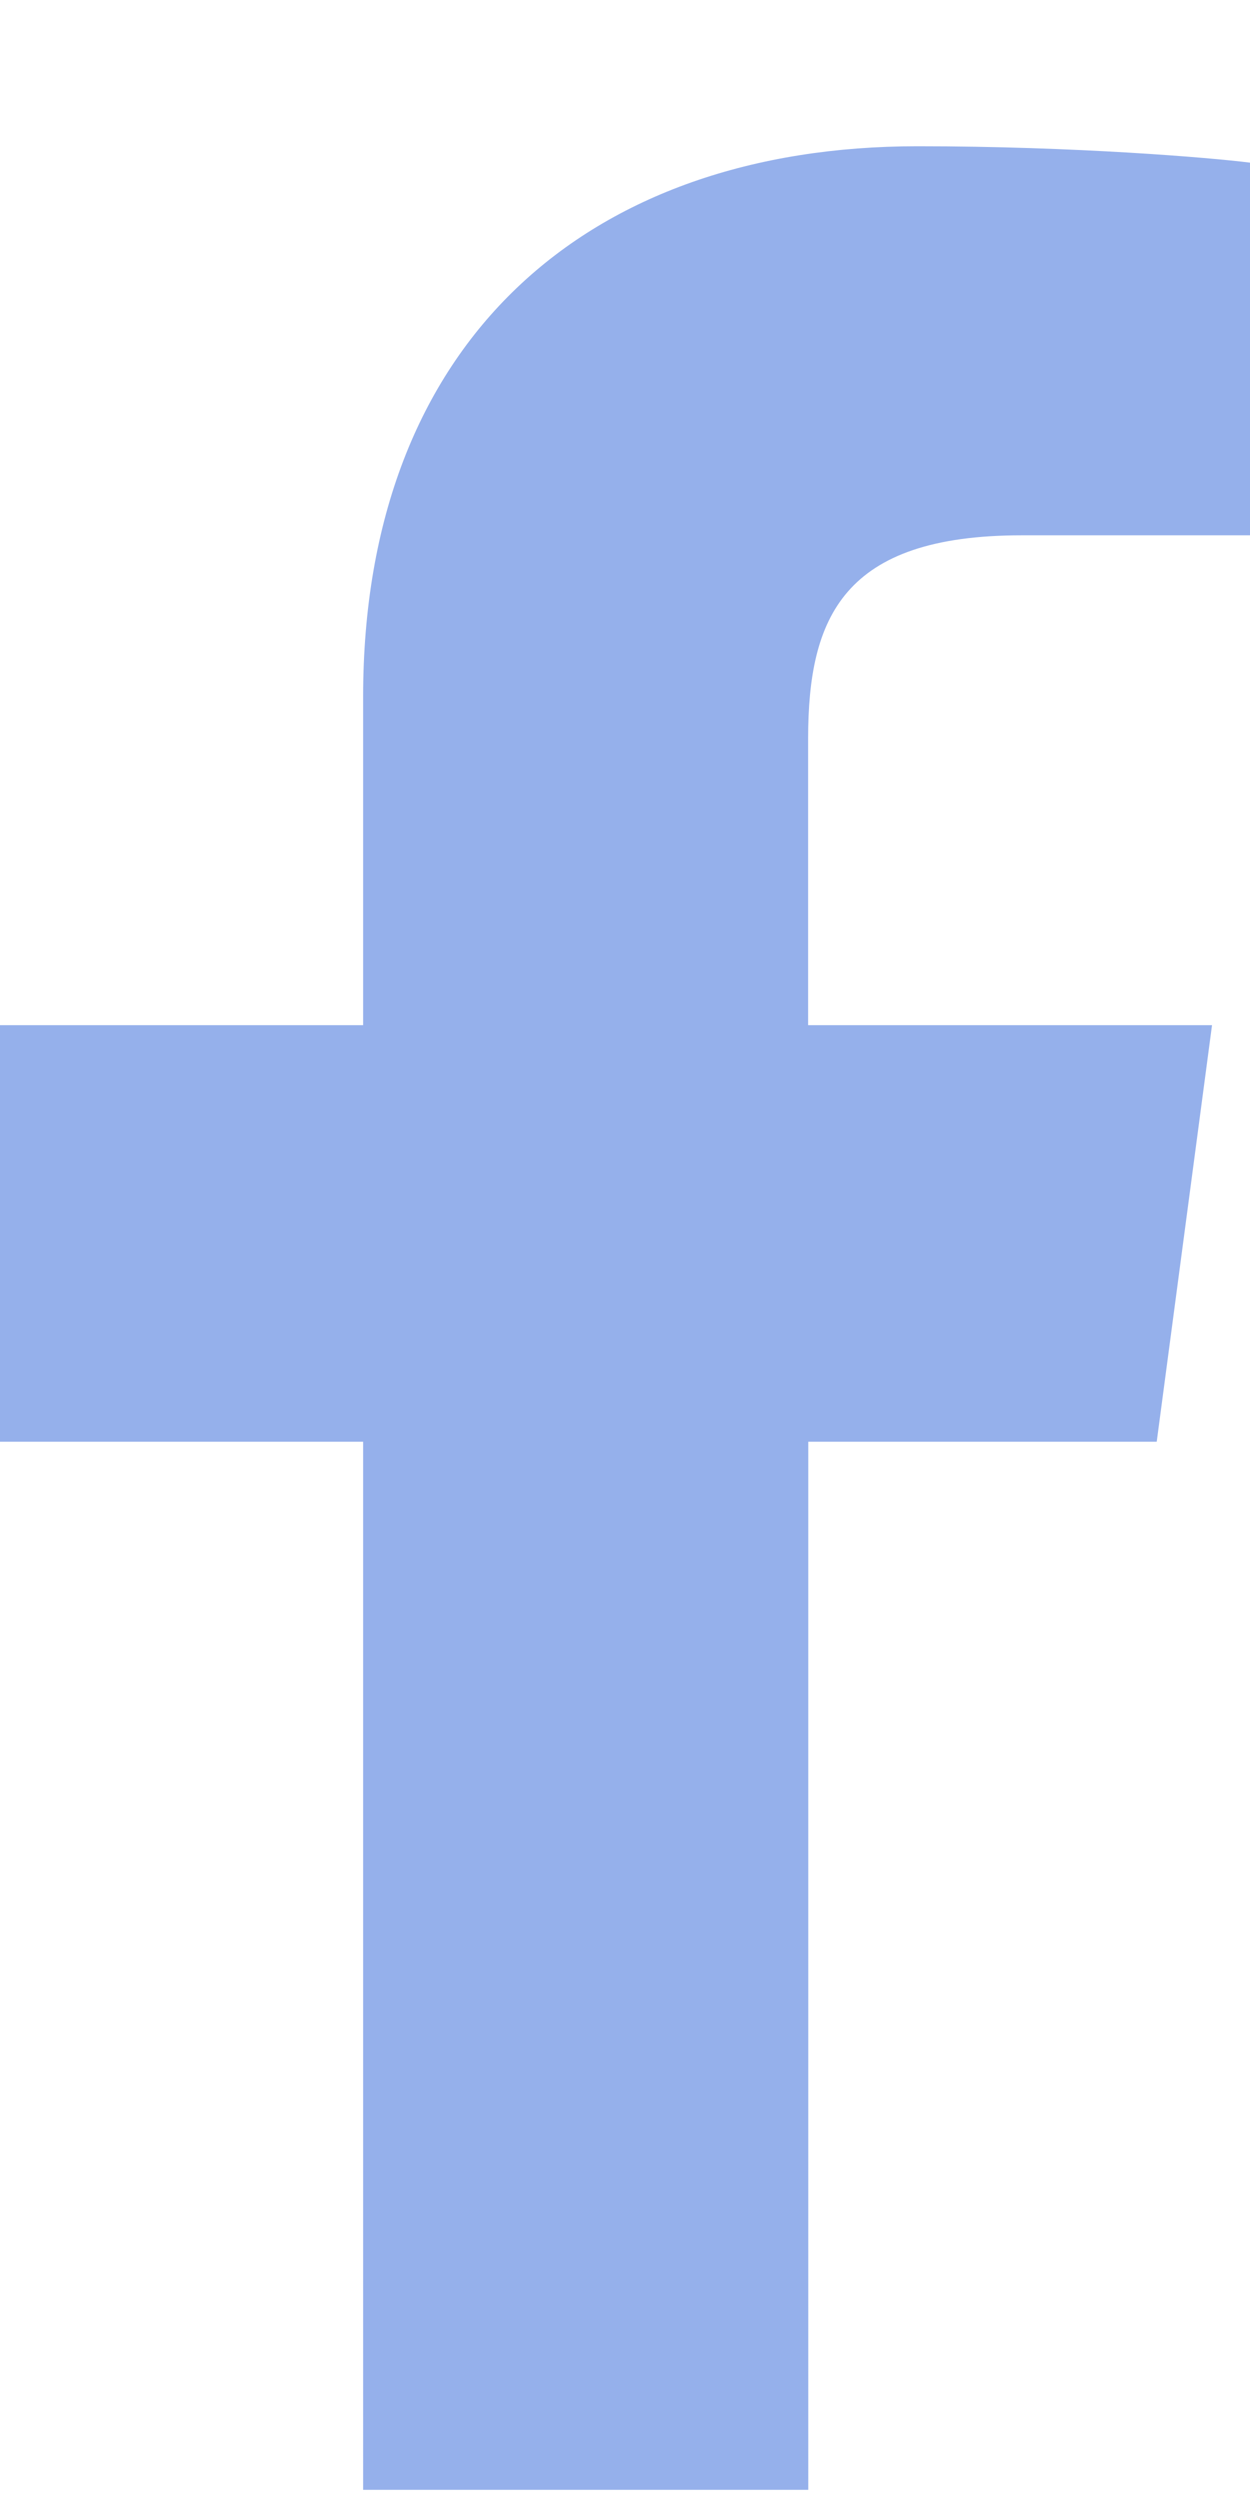 <svg width="8" height="16" viewBox="0 0 8 16" fill="none" xmlns="http://www.w3.org/2000/svg">
<path d="M6.539 3.426H8V1.041C7.748 1.009 6.881 0.936 5.872 0.936C3.766 0.936 2.324 2.177 2.324 4.46V6.561H0V9.227H2.324V15.935H5.173V9.227H7.403L7.757 6.561H5.172V4.724C5.173 3.954 5.394 3.426 6.539 3.426Z" fill="#95B0EB"/>
</svg>